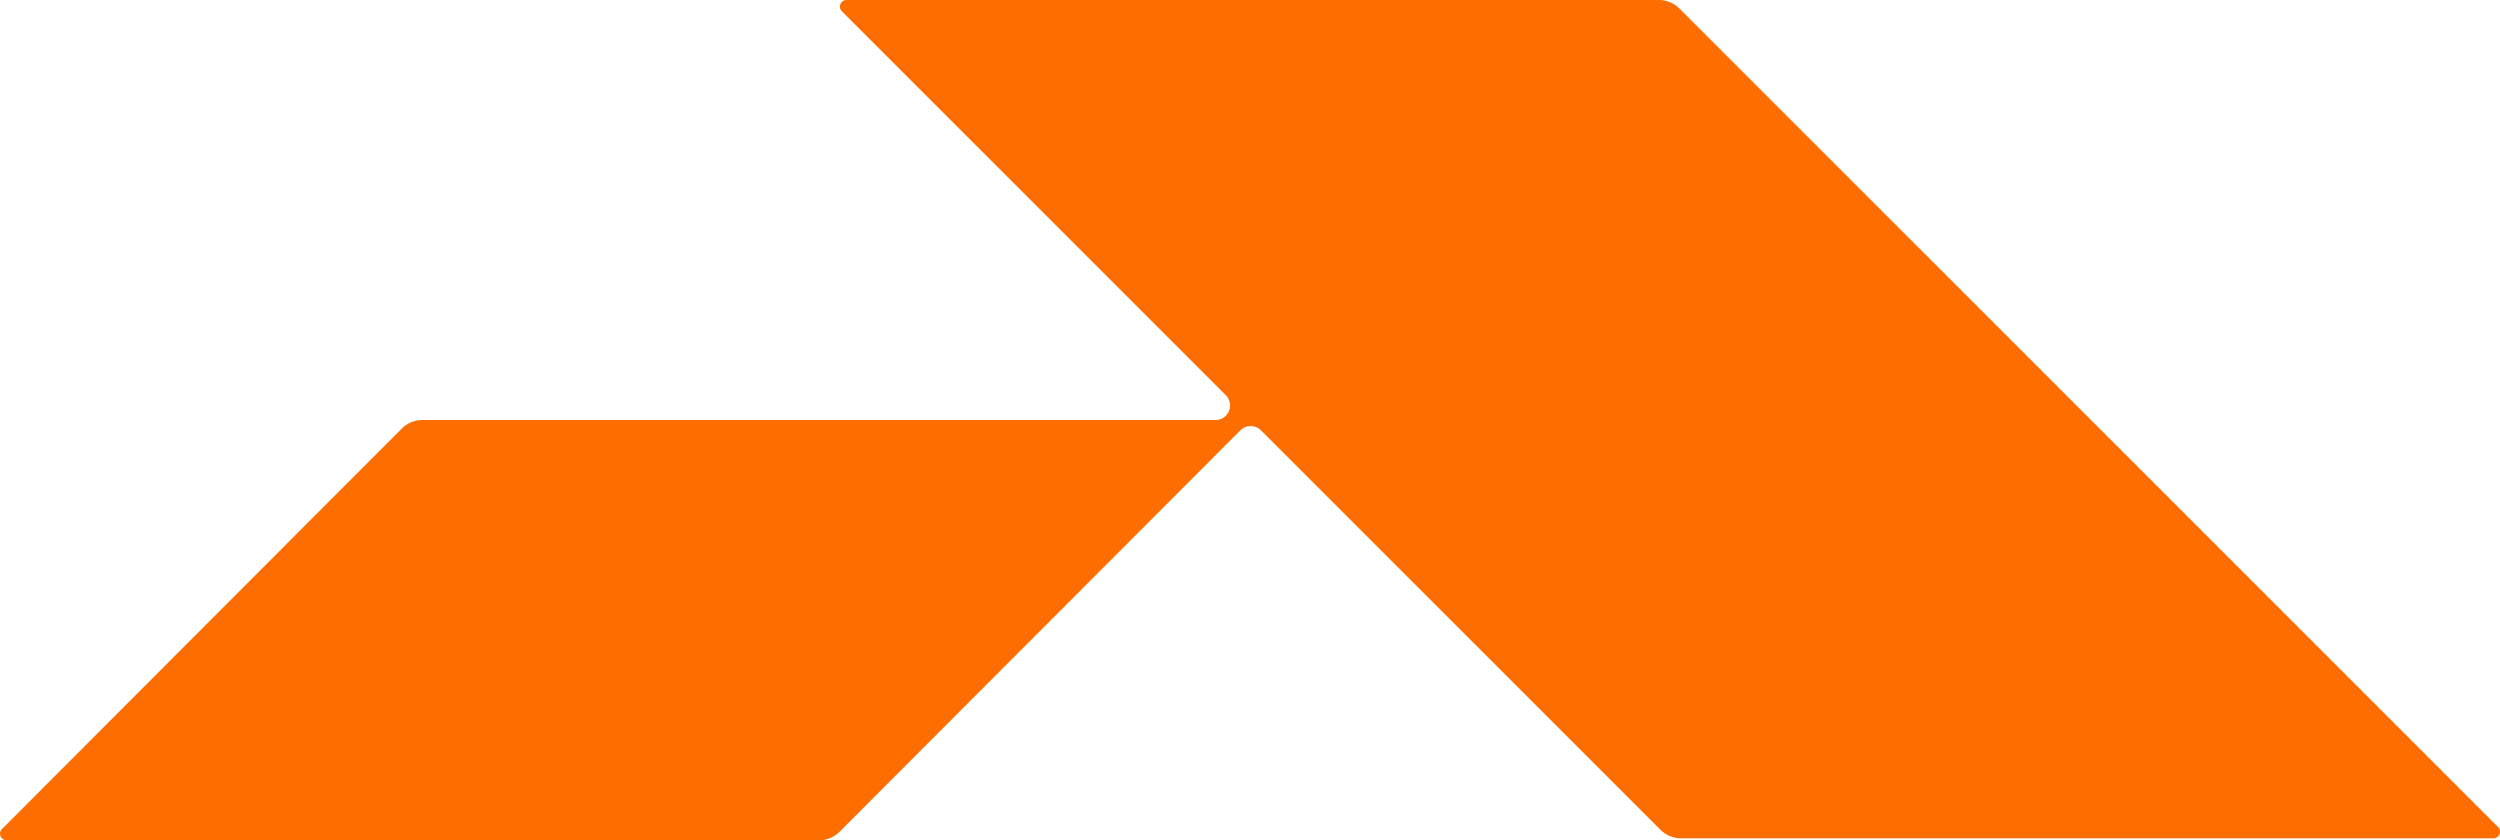 <svg xmlns="http://www.w3.org/2000/svg" width="199.521" height="67.064" viewBox="0 0 199.521 67.064"><g id="Grupo_174" data-name="Grupo 174" transform="translate(-3567.804 -2129.166)"><g id="Grupo_173" data-name="Grupo 173"><path id="Trazado_48" data-name="Trazado 48" d="M3767.17,2195.173l-65.326-65.319a2.348,2.348,0,0,0-1.661-.688h-64.818a.527.527,0,0,0-.373.9l30.639,30.637a1.163,1.163,0,0,1-.822,1.985h-63.286a2.348,2.348,0,0,0-1.661.688l-31.9,31.953a.528.528,0,0,0,.374.9h64.818a2.344,2.344,0,0,0,1.66-.688l31.981-32.031a1.162,1.162,0,0,1,1.644,0l31.881,31.875a2.345,2.345,0,0,0,1.66.688H3766.8A.528.528,0,0,0,3767.17,2195.173Z" fill="#fe6d00"></path></g></g></svg>